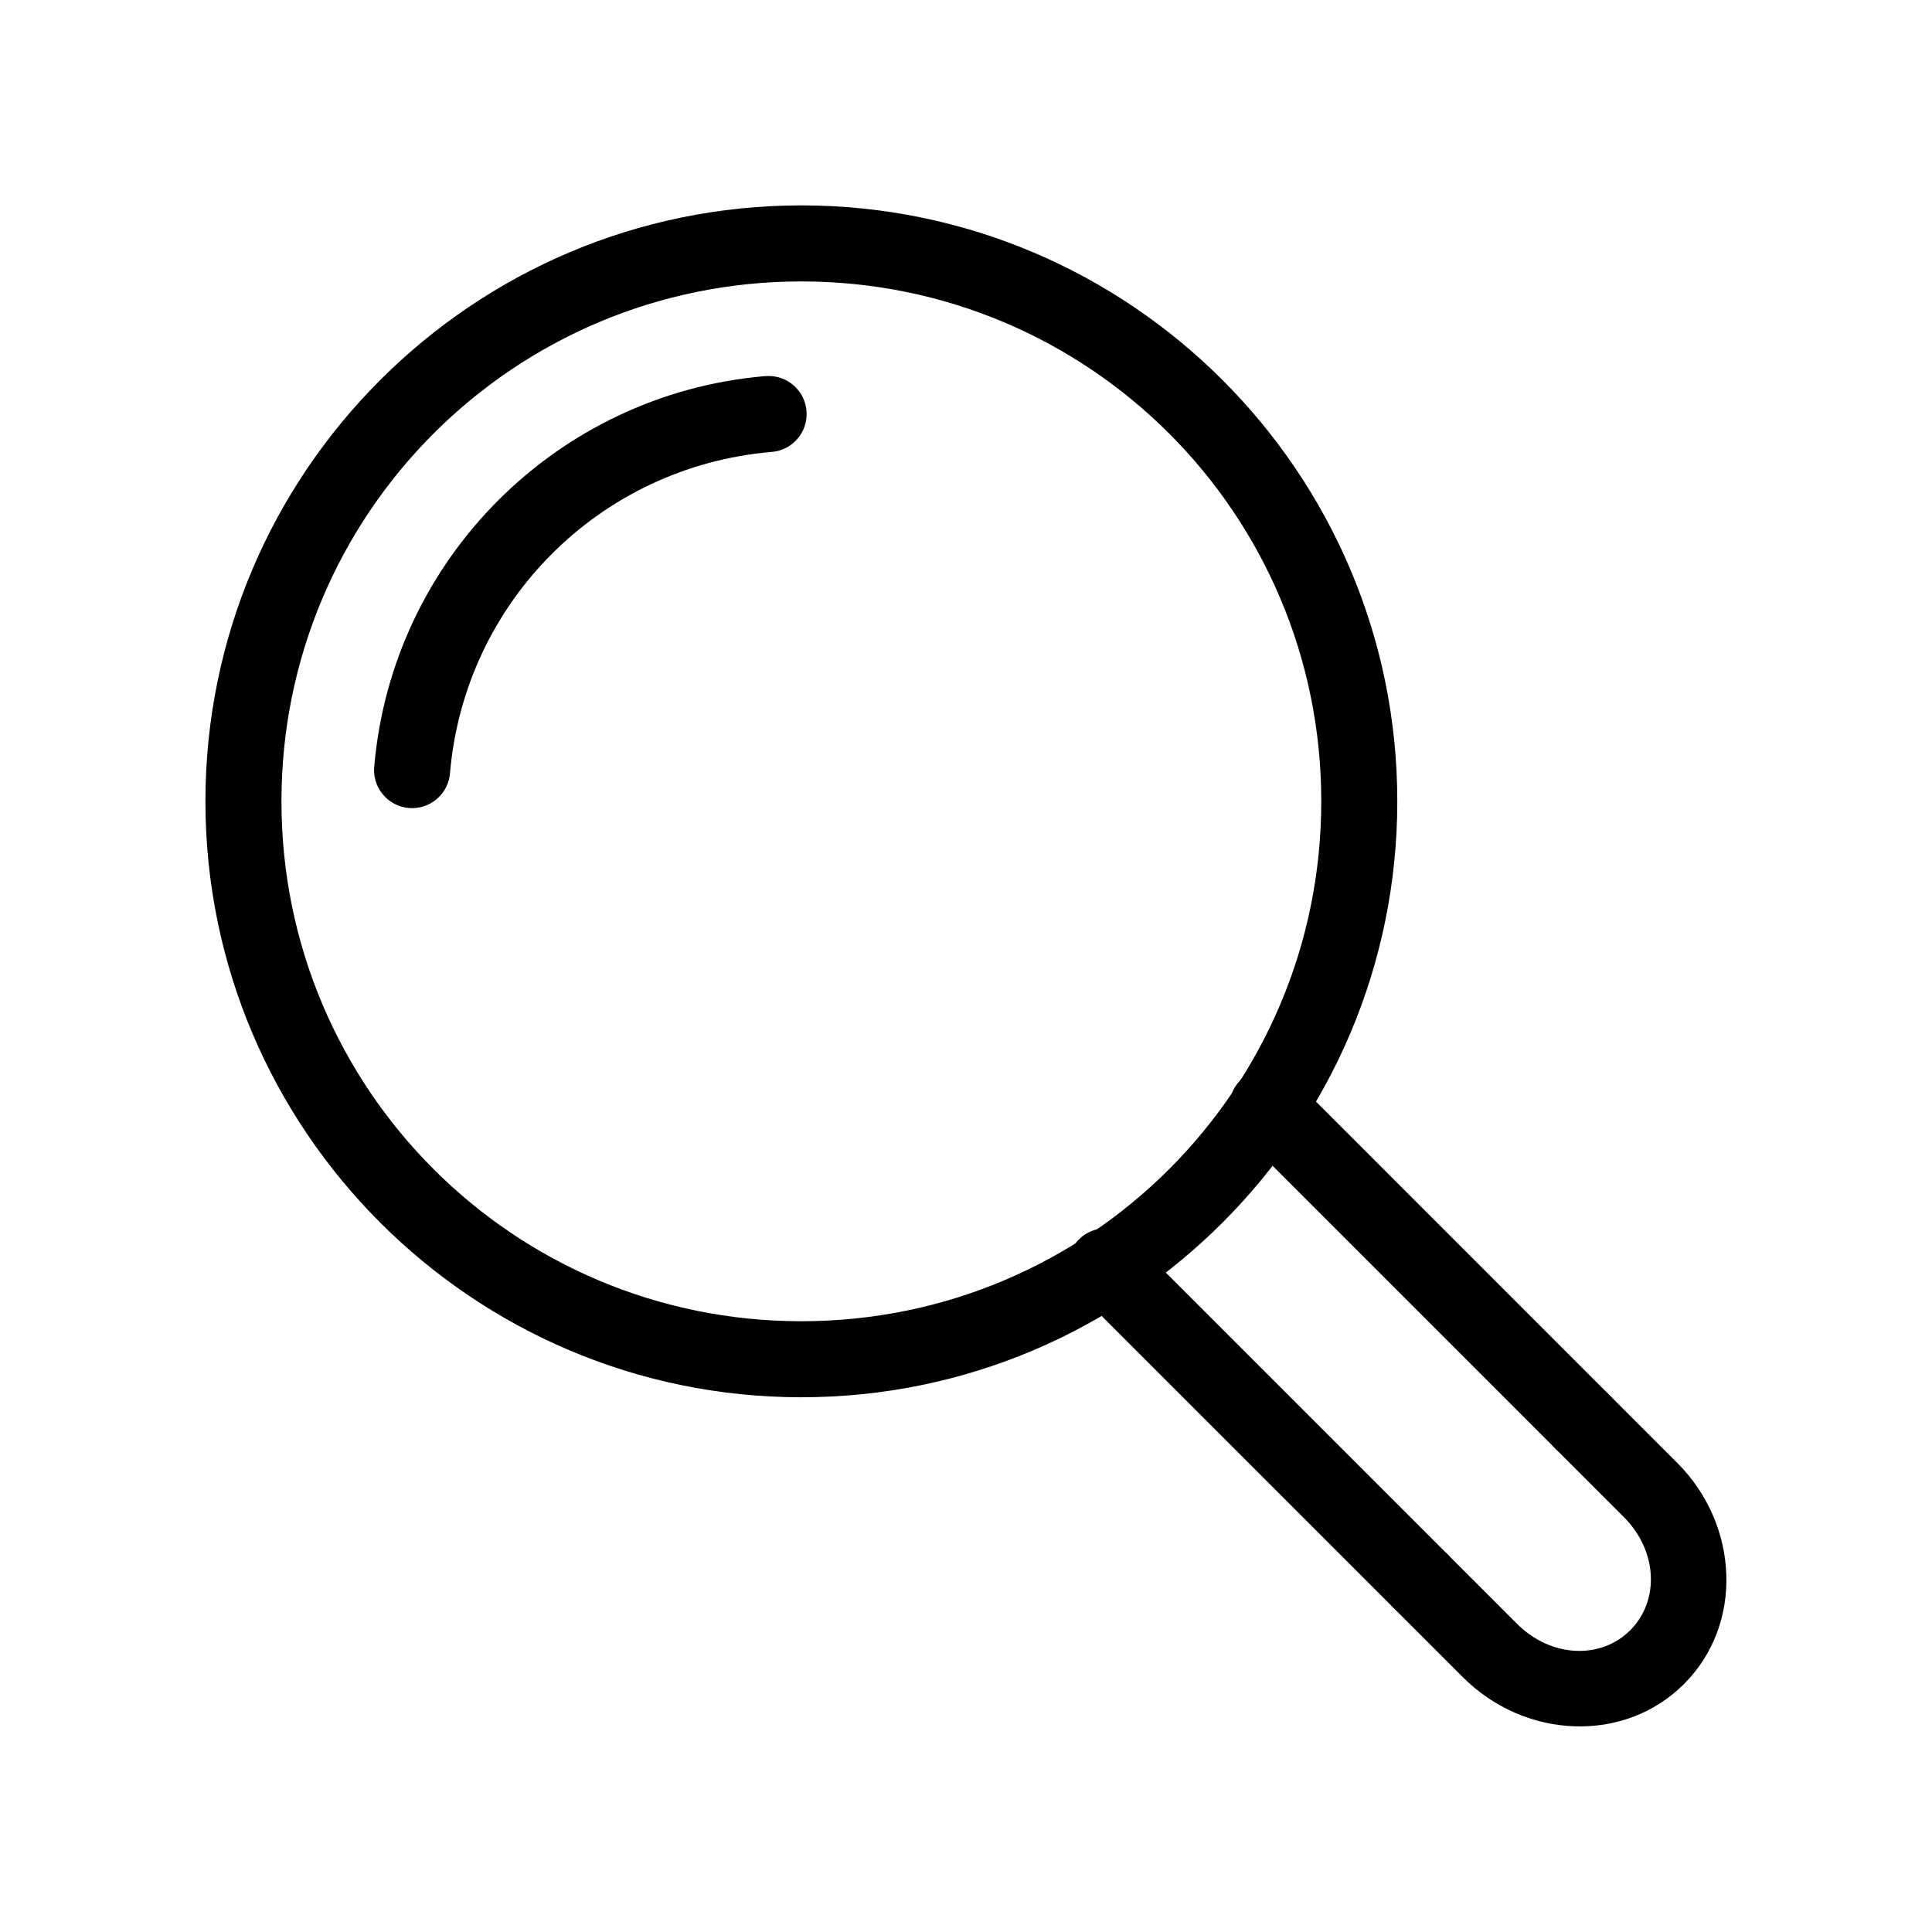 <?xml version="1.0" encoding="UTF-8"?>
<!-- Uploaded to: ICON Repo, www.svgrepo.com, Generator: ICON Repo Mixer Tools -->
<svg fill="#000000" width="800px" height="800px" version="1.1" viewBox="144 144 512 512" xmlns="http://www.w3.org/2000/svg">
 <g>
  <path d="m356.37 198.43c-87.105 0-157.93 70.828-157.93 157.93 0 87.105 70.828 157.93 157.93 157.93 87.105 0 157.93-70.828 157.93-157.93 0-87.105-70.828-157.93-157.93-157.93zm0 20.152c76.215 0 137.78 61.566 137.78 137.78 0 76.215-61.566 137.78-137.78 137.78-76.215 0-137.78-61.566-137.78-137.78 0-76.211 61.57-137.78 137.78-137.78z"/>
  <path d="m347.16 243.66c-0.23 0.004-0.457 0.02-0.688 0.039-54.855 4.801-98.48 48.426-103.28 103.28-0.301 2.699 0.5 5.402 2.223 7.5 1.719 2.102 4.215 3.418 6.918 3.652 2.703 0.234 5.387-0.629 7.445-2.398 2.059-1.77 3.316-4.293 3.488-7.004 3.957-45.246 39.711-80.98 84.957-84.938 5.559-0.297 9.828-5.039 9.535-10.598-0.297-5.559-5.039-9.828-10.598-9.535z"/>
  <path d="m437.04 469.51c-4.098 0.004-7.789 2.488-9.332 6.285-1.543 3.801-0.629 8.156 2.309 11.016l83.285 83.285c1.875 1.961 4.461 3.086 7.172 3.117s5.324-1.035 7.242-2.953c1.918-1.918 2.981-4.527 2.949-7.242-0.031-2.711-1.152-5.297-3.113-7.172l-83.285-83.285h-0.004c-1.895-1.949-4.5-3.051-7.223-3.051z"/>
  <path d="m563.16 510.54c-4.098 0-7.789 2.484-9.332 6.285-1.543 3.797-0.629 8.152 2.309 11.012l18.145 18.145c9.227 9.227 9.398 22.402 1.75 30.051-7.648 7.648-20.824 7.477-30.051-1.75l-18.145-18.145c-1.875-1.961-4.461-3.086-7.172-3.117-2.711-0.031-5.324 1.031-7.242 2.949-1.918 1.922-2.981 4.531-2.949 7.242 0.031 2.715 1.152 5.301 3.117 7.172l18.145 18.145c16.293 16.293 42.621 17.68 58.547 1.75 15.926-15.926 14.539-42.258-1.75-58.547l-18.145-18.145-0.004 0.004c-1.895-1.953-4.5-3.051-7.223-3.051z"/>
  <path d="m479.88 427.25c-4.106 0.004-7.797 2.496-9.336 6.301-1.543 3.805-0.617 8.164 2.332 11.02l83.266 83.266c1.875 1.961 4.457 3.086 7.172 3.117 2.711 0.031 5.324-1.031 7.242-2.953 1.918-1.918 2.981-4.527 2.949-7.238-0.031-2.715-1.152-5.301-3.117-7.172l-83.266-83.285v-0.004c-1.902-1.953-4.516-3.055-7.242-3.051z"/>
 </g>
</svg>